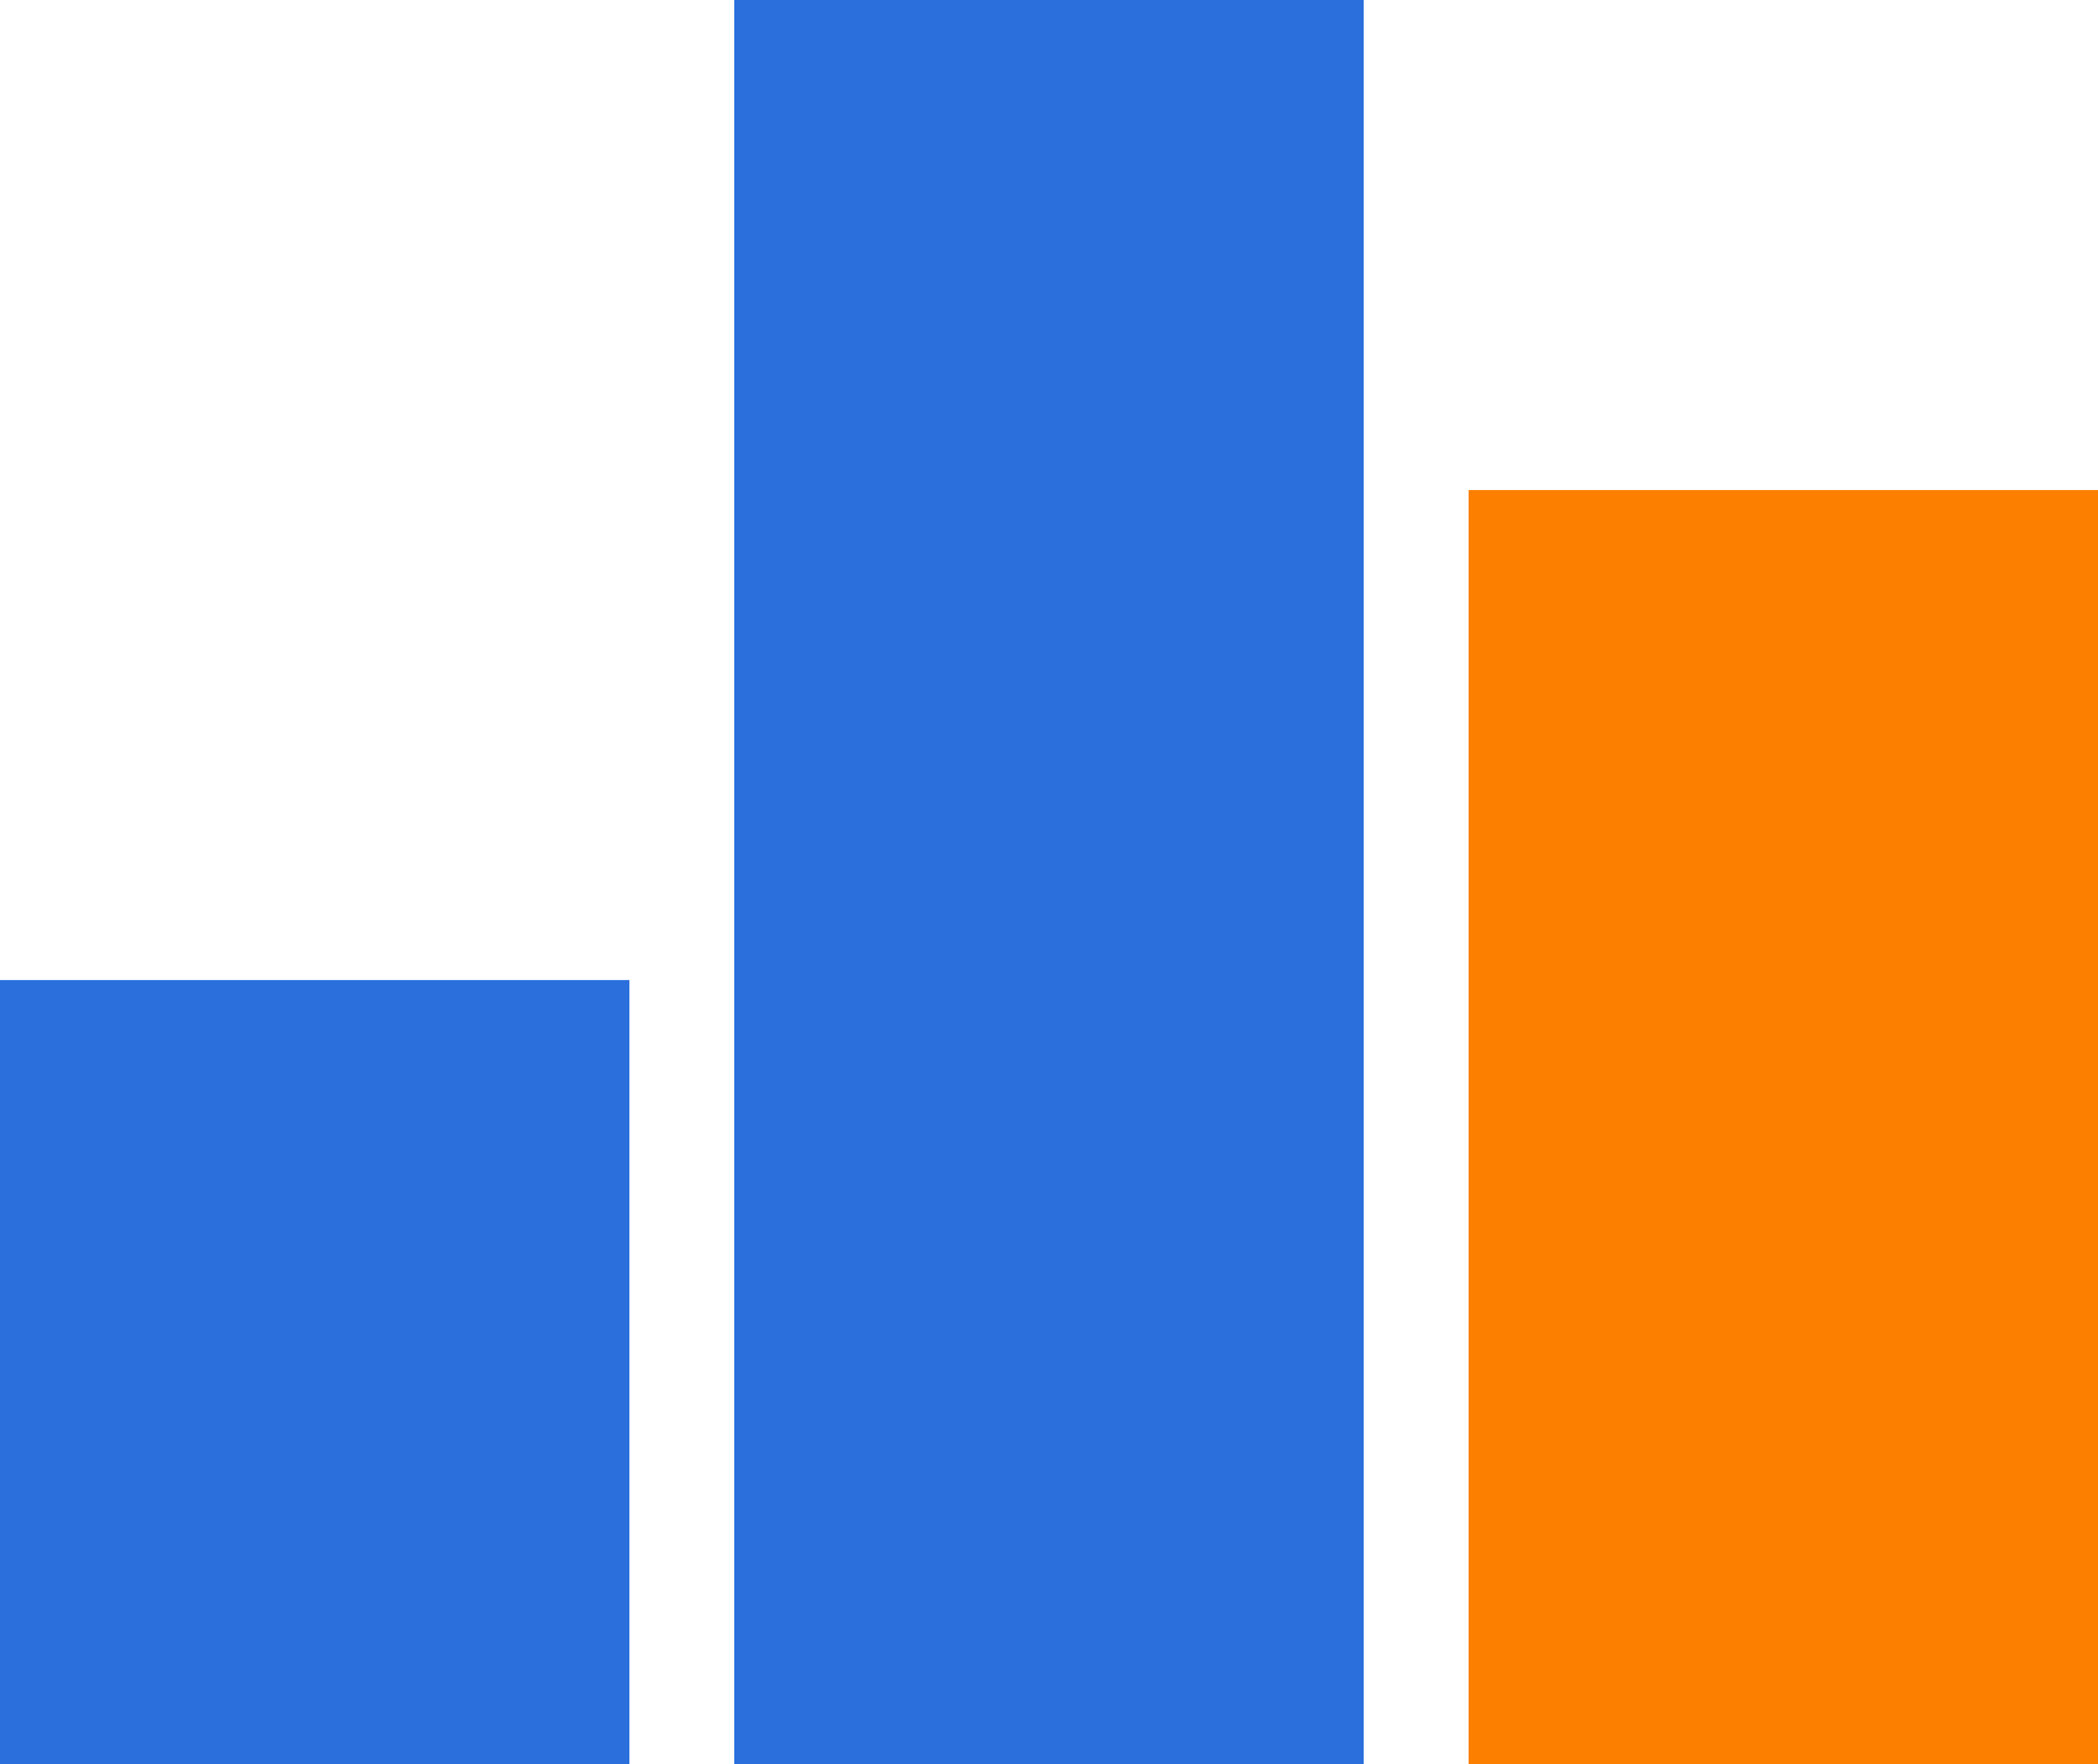 <svg id="Layer_1" data-name="Layer 1" xmlns="http://www.w3.org/2000/svg" viewBox="0 0 30.524 25.667"><defs><style>.cls-1{fill:#2a6fdc}.cls-2{fill:#fc7f00;}</style></defs><title>features-icon-3</title><rect class="cls-1" y="14.259" width="9.157" height="11.407"/><rect class="cls-1" x="10.683" width="9.157" height="25.667"/><rect class="cls-2" x="21.367" y="7.13" width="9.157" height="18.537"/></svg>